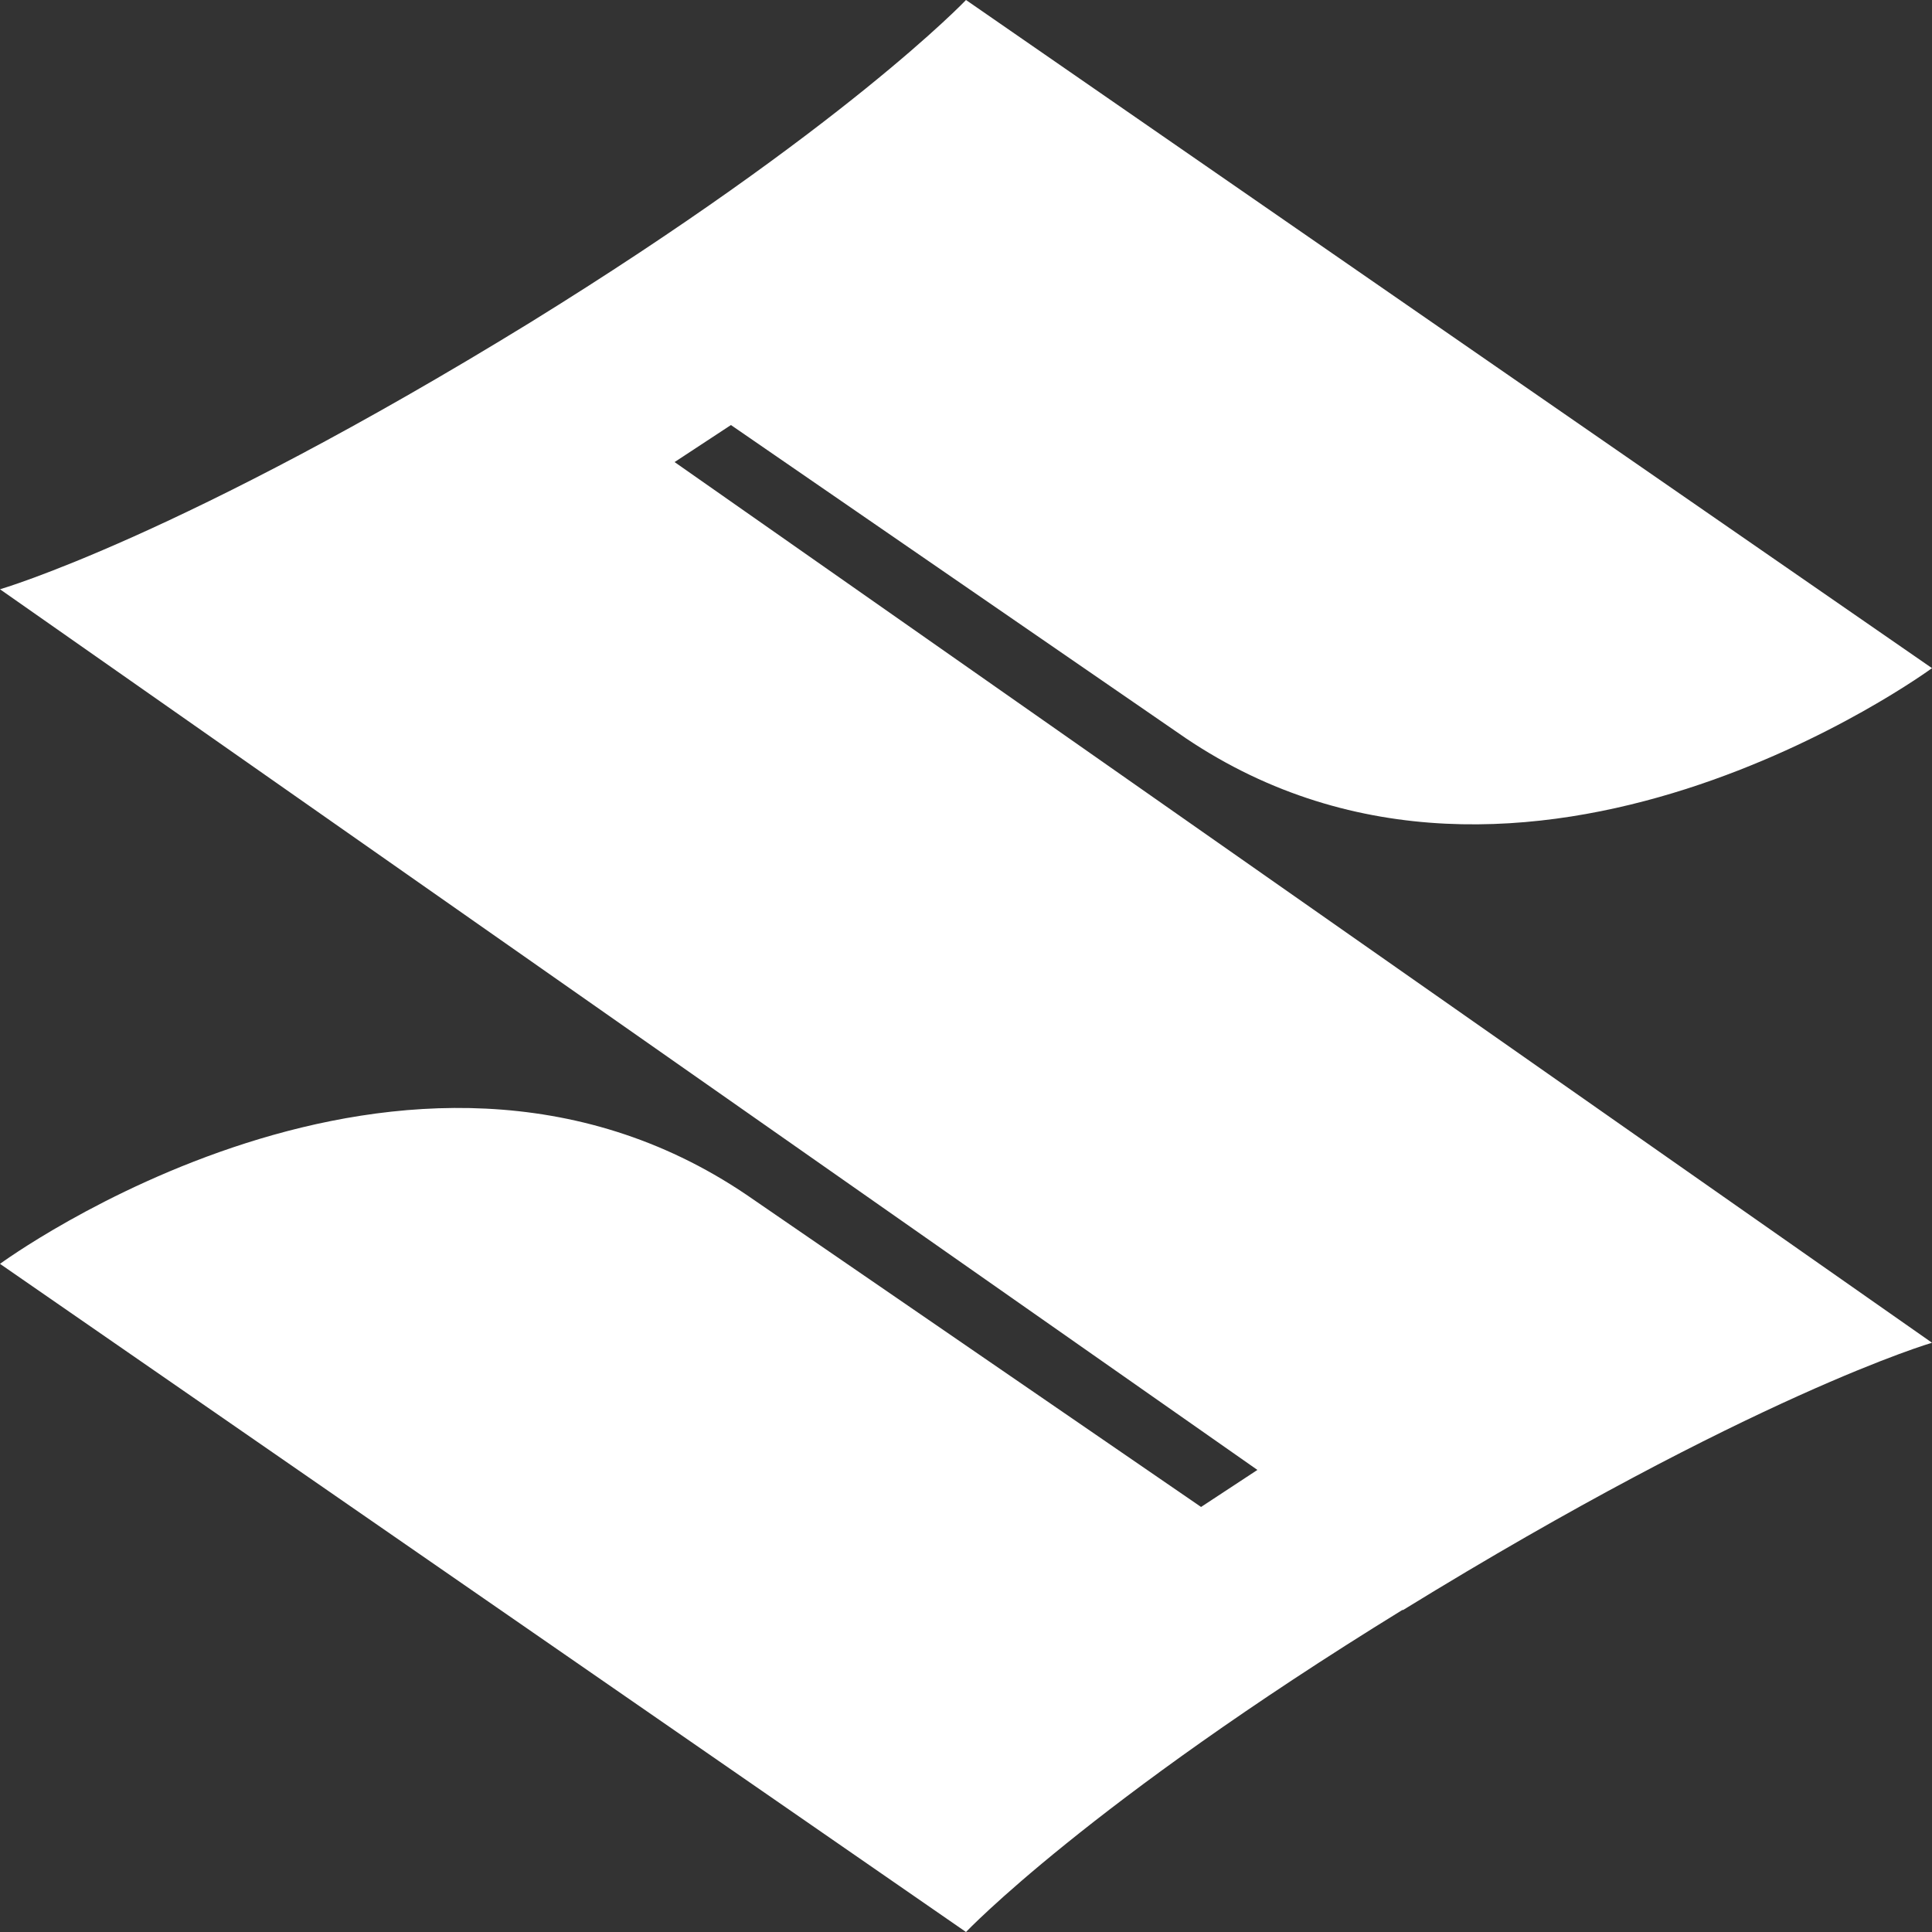<?xml version="1.0" encoding="UTF-8"?>
<svg width="24px" height="24px" viewBox="0 0 24 24" version="1.1" xmlns="http://www.w3.org/2000/svg" xmlns:xlink="http://www.w3.org/1999/xlink">
    <rect x="0" y="0" width="24" height="24" fill="#333333" stroke="none"/>
    <title>Logo/Suzuki</title>
    <g id="Logo/Suzuki" stroke="none" stroke-width="1" fill="none" fill-rule="evenodd">
        <path d="M17.42,20 C13.52,22.4 12,24 12,24 L0,15.7 C0,15.7 5.05,11.99 9.27,14.84 L14.92,18.72 L15.62,18.26 L0,7.32 C0,7.32 2.25,6.67 6.58,4.01 C10.48,1.6 12,0 12,0 L24,8.3 C24,8.3 18.95,12.01 14.73,9.17 L9.08,5.28 L8.38,5.74 L24,16.68 C24,16.68 21.77,17.33 17.43,20 L17.42,20 Z" id="Path" fill="#FFFFFF"></path>
    </g>
</svg>